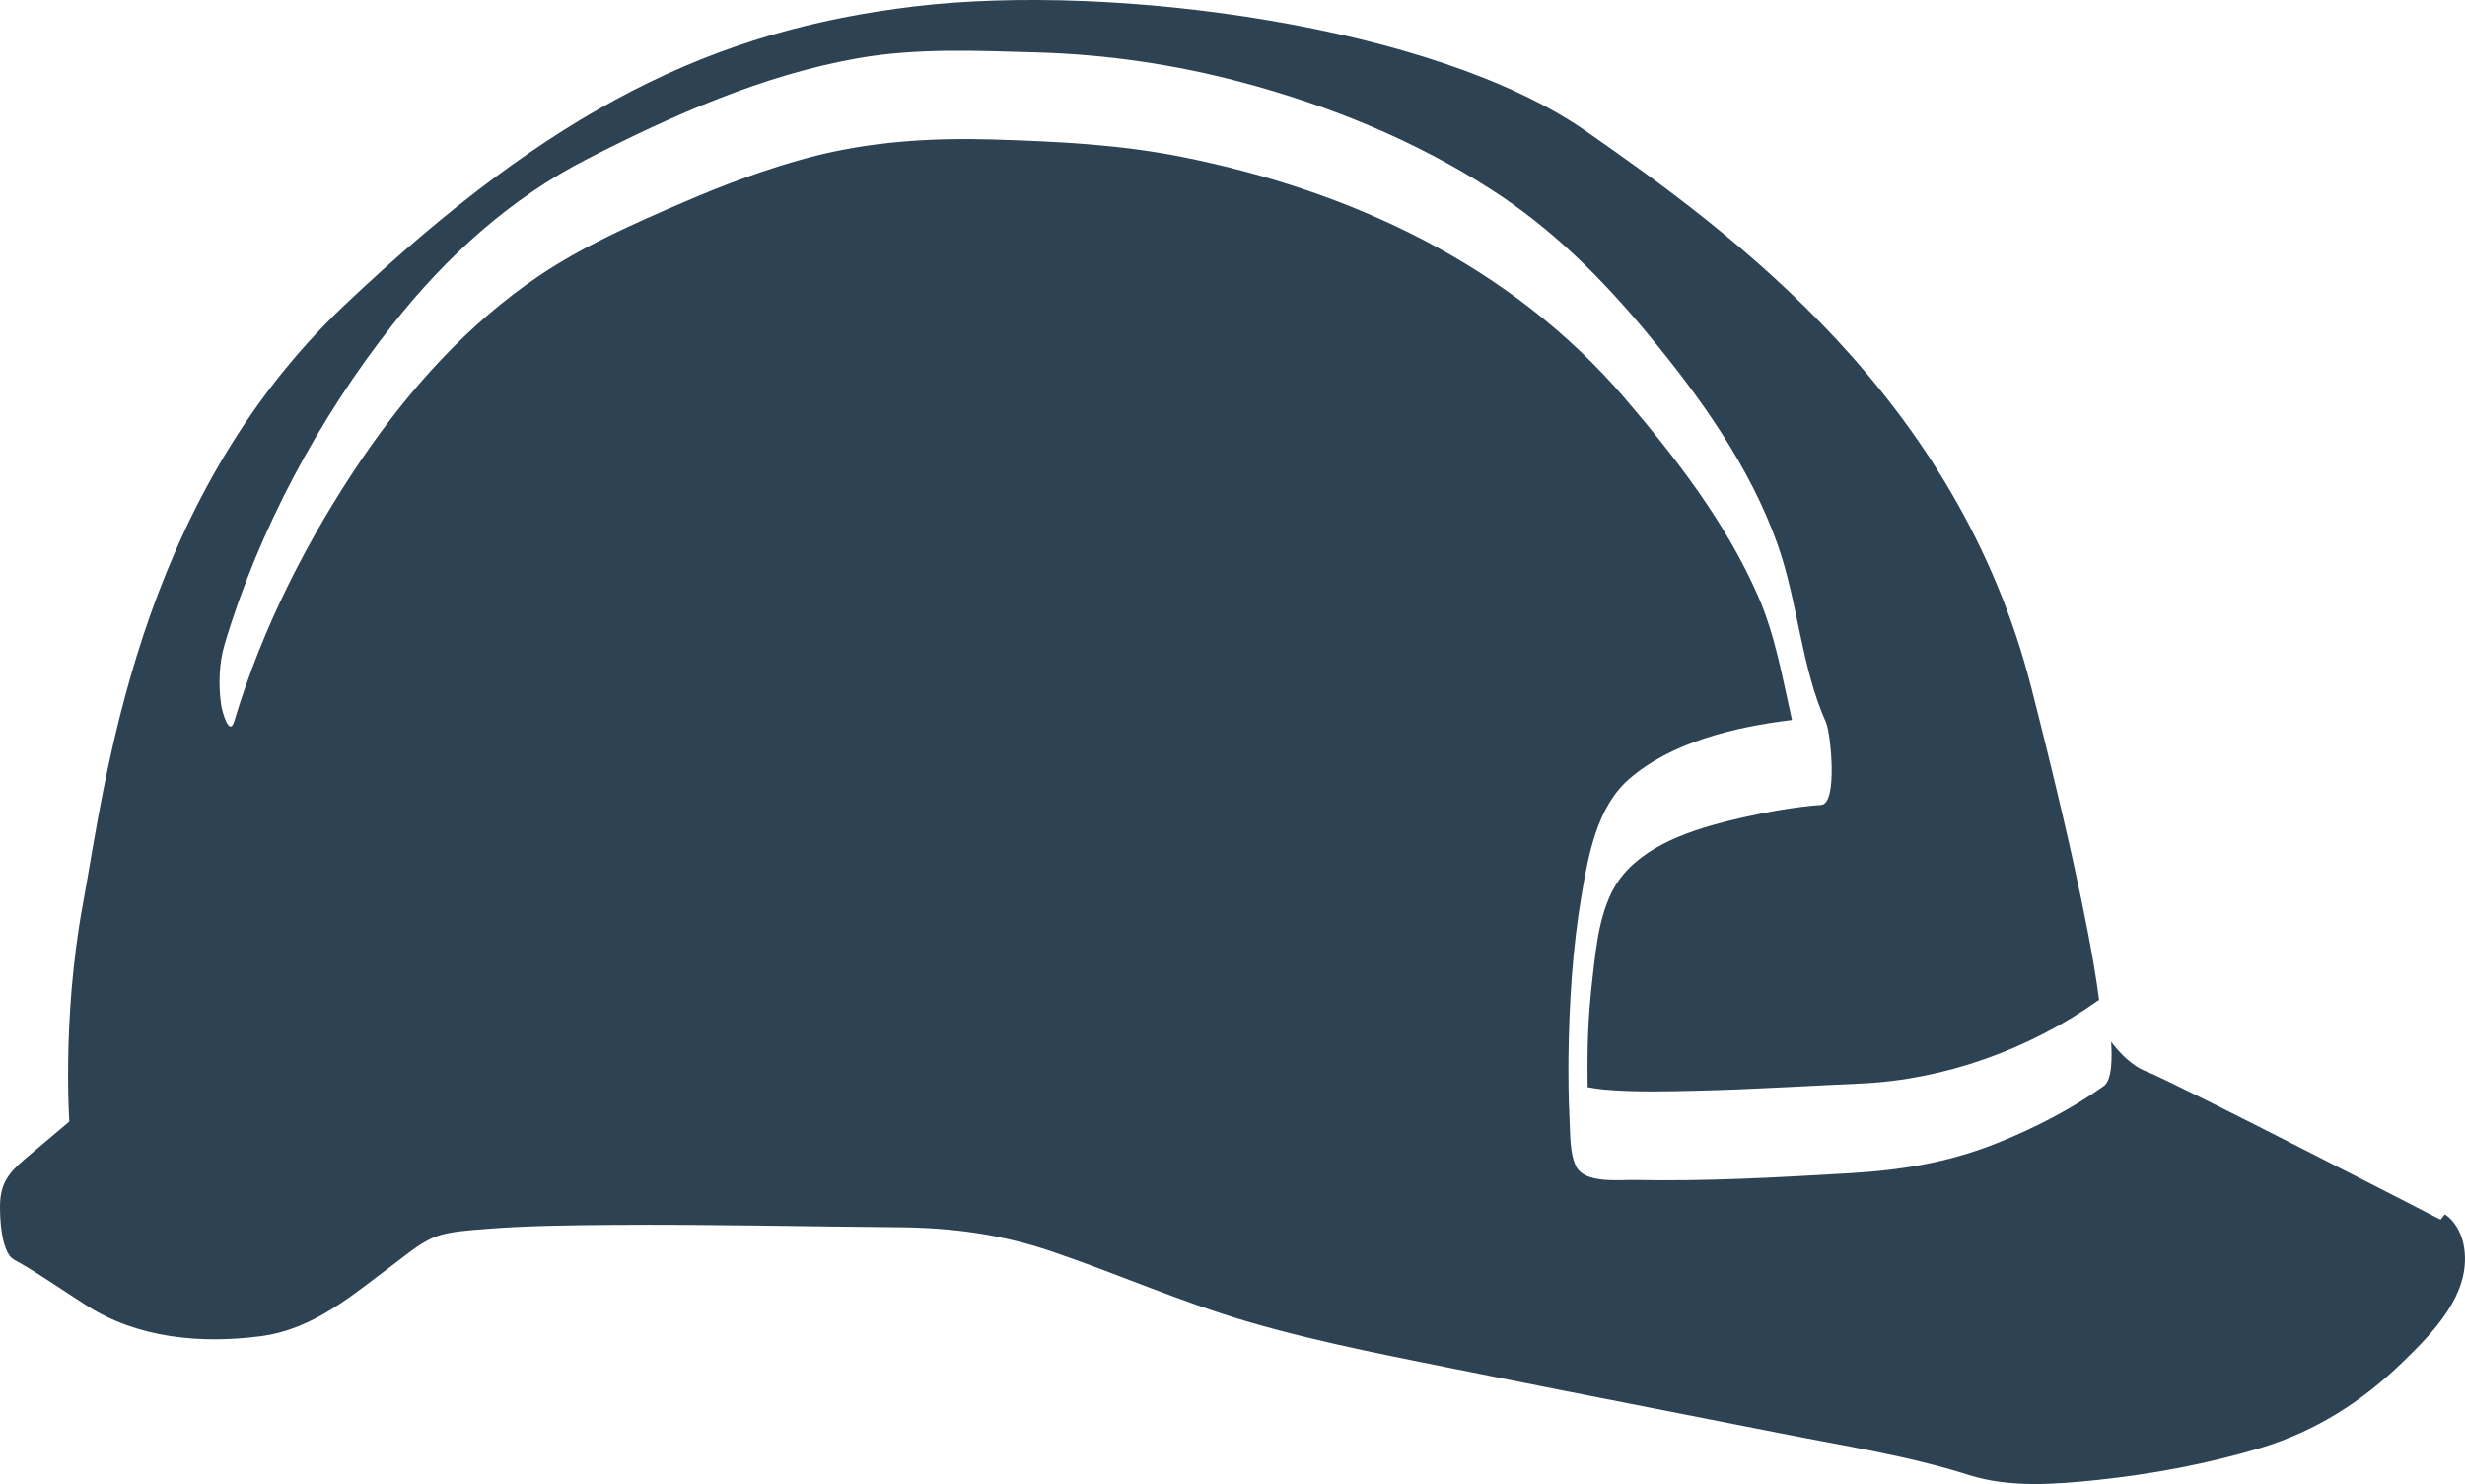 <svg xmlns="http://www.w3.org/2000/svg" version="1.1" x="0" y="0" xml:space="preserve" id="svg12" viewBox="0 0 134.999 81.271"><g id="Vrstva_2" transform="translate(0 -11.84)"><g id="g9"><path class="st0" d="M133.91 78.76s-14.78-7.63-16.33-8.23c-.86-.33-1.52-1.06-1.96-1.64.05.83.07 2.09-.41 2.43-1.81 1.29-3.85 2.33-5.91 3.15-2.62 1.04-5.22 1.46-8.02 1.62-3.89.23-7.8.45-11.7.37-.88-.02-2.78.22-3.26-.74-.36-.72-.32-1.81-.36-2.6-.06-1.13-.07-2.27-.06-3.41.04-2.96.22-5.94.72-8.87.37-2.18.84-4.79 2.58-6.32 2.32-2.03 5.79-2.87 8.94-3.25-.52-2.29-.91-4.62-1.85-6.77-1.75-4.01-4.49-7.56-7.32-10.87-6.21-7.25-14.94-11.33-24.2-13.19-3.44-.69-6.85-.85-10.35-.96-3.41-.1-6.74.1-10.06.97-2.37.63-4.67 1.49-6.91 2.46-2.72 1.17-5.49 2.39-7.95 4.05-3.85 2.6-7.02 6.12-9.63 9.94-2.98 4.37-5.51 9.32-7.03 14.41-.29.98-.69-.59-.73-.87-.15-1.09-.12-2.25.19-3.31 1.86-6.25 5.17-12.4 9.19-17.5 2.92-3.71 6.47-6.94 10.7-9.1 4.65-2.38 9.61-4.59 14.79-5.5 3.25-.57 6.51-.41 9.79-.32 3.81.11 7.53.65 11.22 1.63 4.82 1.28 9.51 3.19 13.71 5.9 3.31 2.13 6 4.82 8.5 7.83 2.87 3.45 5.64 7.32 7.15 11.58 1.12 3.16 1.28 6.69 2.66 9.77.24.53.66 4.43-.27 4.5-1.45.11-2.9.37-4.31.69-2.25.52-4.95 1.27-6.51 3.1-1.27 1.48-1.49 3.8-1.7 5.66-.26 2.2-.3 3.9-.27 6.01.27.05.74.12.9.13 1.71.15 3.45.1 5.16.06 2.96-.07 5.91-.26 8.87-.39 4.62-.2 9.26-1.87 13.04-4.56.01-.01.03 0 .04-.01-.25-2.02-1.06-6.73-3.71-17.1-4.05-15.86-16.22-24.8-24.44-30.52-8.23-5.72-25.75-8.11-36.72-6.8-10.97 1.31-19.79 5.53-31.24 16.38C7.41 39.42 5.74 54.92 4.54 61.35c-1.19 6.44-.72 12.28-.72 12.28S1.67 75.42.6 76.37c-1.07.95 0 3.58 0 3.58s.6.24 4.17 2.62c3.58 2.38 8.58 1.91 10.85 1.43 2.27-.48 5.84-3.93 7.99-5.13 2.15-1.19 21.1-.6 26.95-.6 5.84 0 10.02 2.86 17.67 5.13 7.65 2.27 36.1 7.15 39.68 8.47 3.58 1.31 14.31-.6 18.24-2.38 3.93-1.79 7.63-5.84 8.47-7.75.84-1.91-.71-2.98-.71-2.98z" id="path5" fill="#2d4253"/><path class="st0" d="M134.96 80.22c-.1-.71-.42-1.42-1.02-1.85-.02-.03-.05-.03-.07 0-2.19 2.8-5.04 5.57-8.35 6.96-2.67 1.05-5.46 1.81-8.27 2.4-1.91.4-4.35 1.08-6.28.49-2.14-.66-4.37-1.04-6.57-1.47-8.65-1.7-17.34-3.24-25.95-5.17-2.5-.56-5.27-.99-7.54-2.24-1.7-.94-3.38-1.91-5.18-2.67-2.66-1.12-5.48-1.83-8.32-2.3-5.65-.94-11.42-1-17.14-.98-4.92.02-9.84.16-14.75.37l-1.98.09c-.2.01-.6-.05-.78.04-.23.12-.42.59-.57.8-.63.84-1.35 1.62-2.14 2.31-4.88 4.23-12.72 3.62-17.14-.94-.15-.15-.29-.3-.44-.45l1.15-.97c.08-.07.17-.14.25-.21.05-.05.07-.22.08-.28.02-.15.02-.31.01-.47 0-.06-.04-.52-.16-.42-.59.5-1.18.99-1.77 1.49-.08.07-.17.14-.25.21C.68 75.88 0 76.43 0 77.91c0 .75.07 2.04.52 2.69.15.21.37.28.6.42 1.24.72 2.42 1.55 3.63 2.32 2.8 1.79 6.26 2.1 9.5 1.68 2.95-.38 5.06-2.27 7.38-4 .78-.58 1.59-1.3 2.55-1.56.71-.19 1.48-.24 2.21-.3 2.38-.2 4.78-.22 7.17-.24 5.25-.04 10.5.09 15.75.13 2.89.03 5.56.39 8.31 1.33 3.59 1.22 7.05 2.76 10.69 3.83 4.2 1.23 8.54 2.02 12.83 2.89 5.45 1.1 10.91 2.15 16.36 3.23 3.42.68 6.97 1.22 10.3 2.28 2.26.72 4.73.52 7.06.28 3.01-.32 6.03-.88 8.93-1.75 3-.91 5.57-2.53 7.81-4.72 1.64-1.59 3.71-3.69 3.36-6.2z" id="path7" fill="#2d4253"/></g></g></svg>